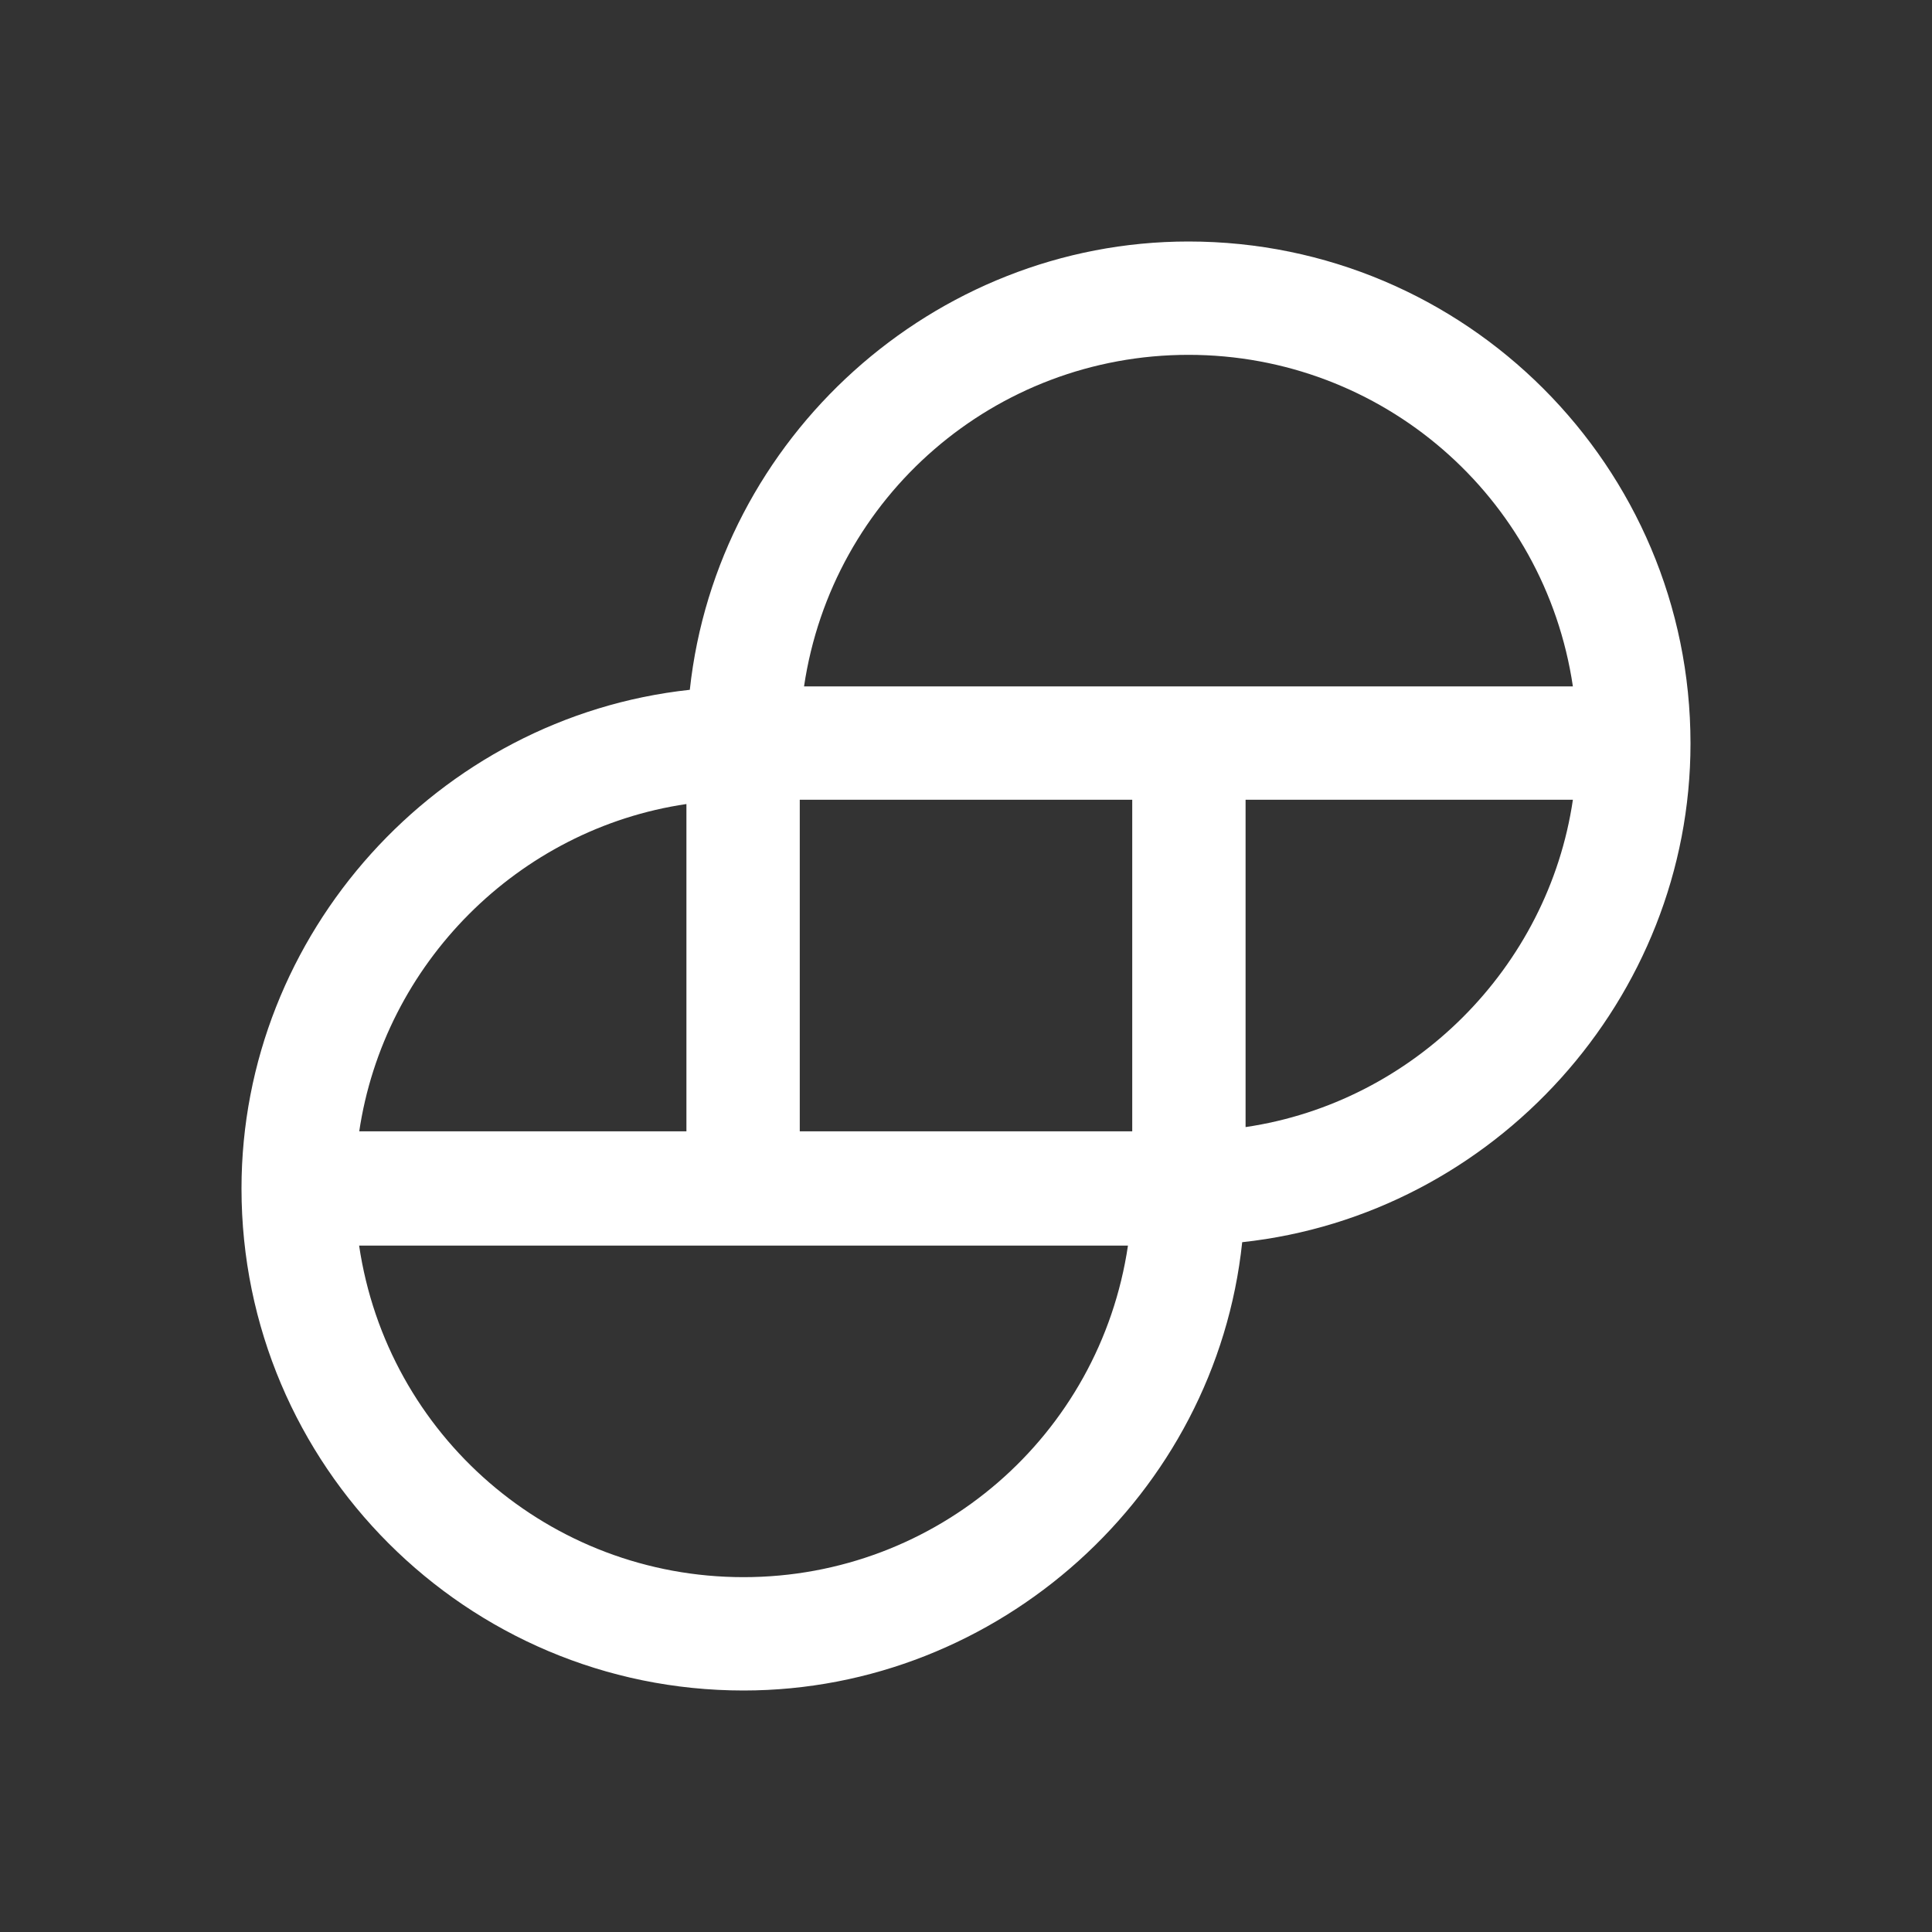 <svg width="24" height="24" viewBox="0 0 24 24" fill="none" xmlns="http://www.w3.org/2000/svg">
<rect x="0" y="0" width="24" height="24" fill="#333333" stroke="none"/>
<path d="M14.764 3C11.598 3 8.908 5.435 8.569 8.569C5.435 8.908 3 11.598 3 14.764C3 18.205 5.795 21 9.236 21C12.402 21 15.102 18.565 15.431 15.431C18.565 15.092 21 12.402 21 9.236C21 5.795 18.205 3 14.764 3ZM19.539 9.935C19.232 12.021 17.559 13.694 15.473 14.001V9.935C15.473 9.935 19.539 9.935 19.539 9.935ZM4.461 14.065C4.768 11.968 6.441 10.295 8.527 9.988V14.054H4.461V14.065ZM14.012 15.473C13.662 17.834 11.64 19.592 9.236 19.592C6.833 19.592 4.811 17.834 4.461 15.473L14.012 15.473ZM14.065 9.935V14.054H9.935V9.935C9.935 9.935 14.065 9.935 14.065 9.935ZM19.539 8.527H9.988C10.338 6.166 12.36 4.408 14.764 4.408C17.167 4.408 19.189 6.166 19.539 8.527Z" fill="white"/>
</svg>
